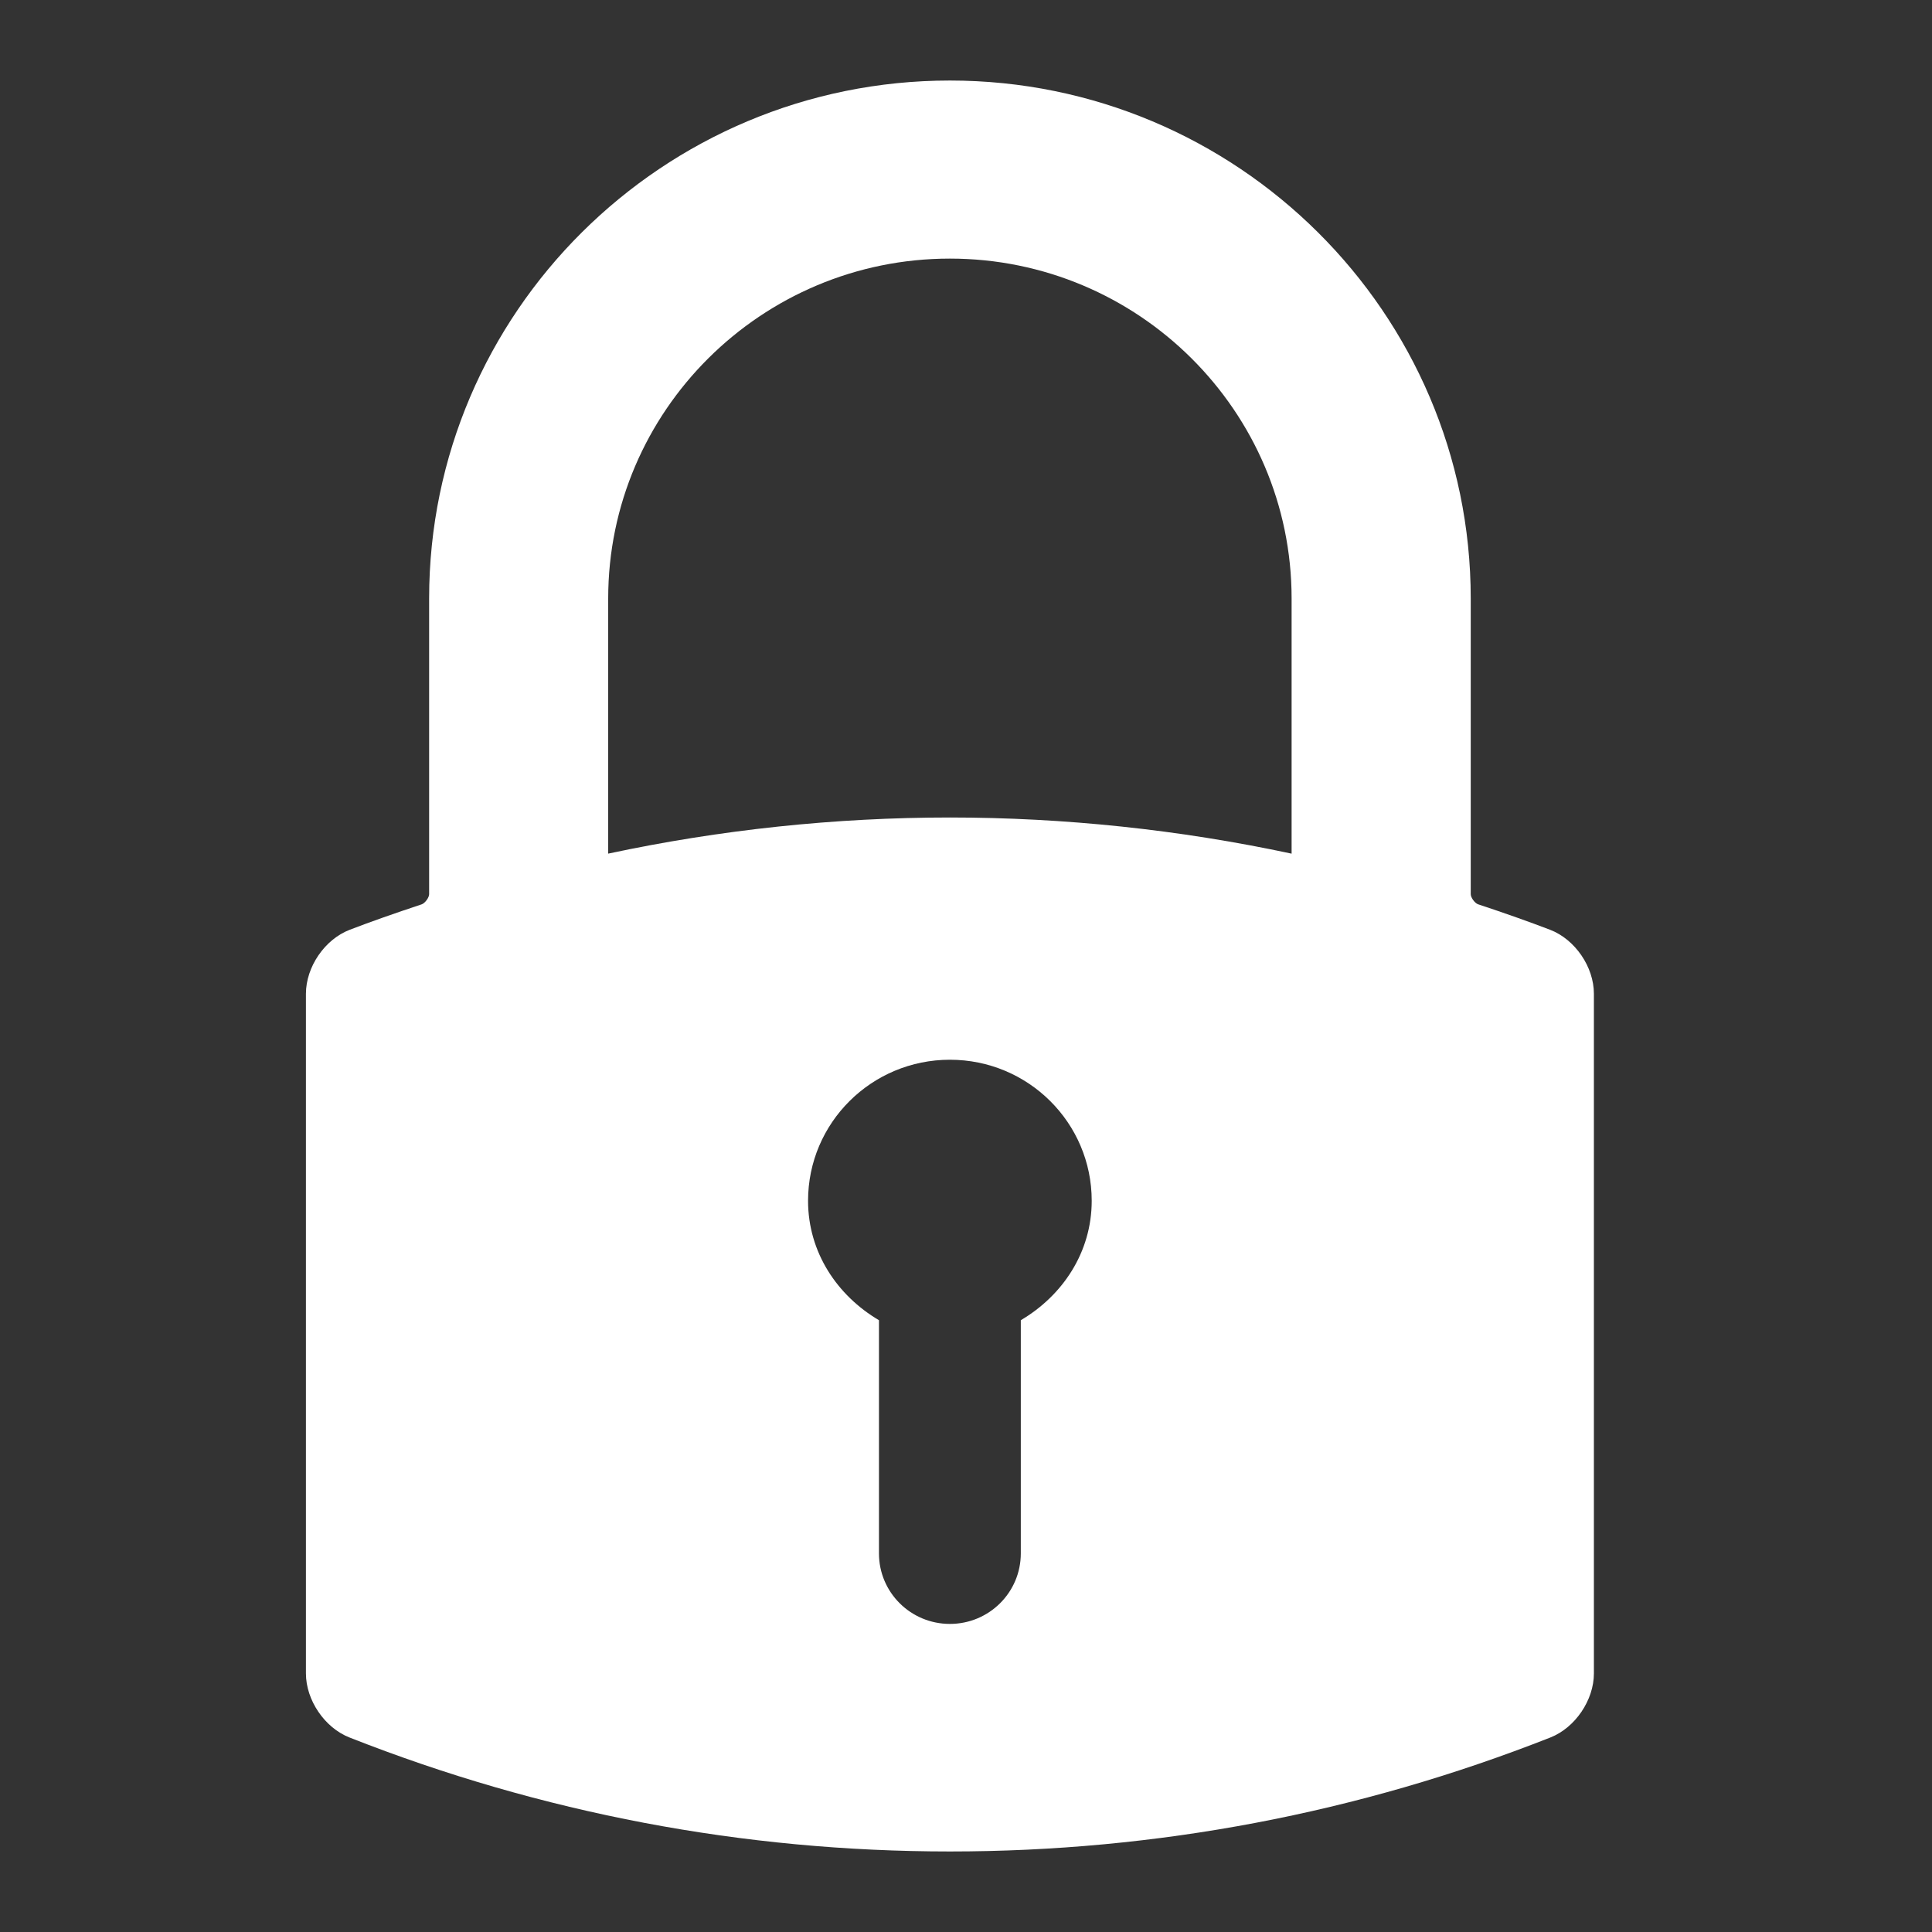 <?xml version="1.0" encoding="utf-8"?>
<!-- Generator: Adobe Illustrator 16.0.0, SVG Export Plug-In . SVG Version: 6.00 Build 0)  -->
<!DOCTYPE svg PUBLIC "-//W3C//DTD SVG 1.1//EN" "http://www.w3.org/Graphics/SVG/1.1/DTD/svg11.dtd">
<svg version="1.1" id="Layer_1" xmlns="http://www.w3.org/2000/svg" xmlns:xlink="http://www.w3.org/1999/xlink" x="0px" y="0px"
	 width="60px" height="60px" viewBox="0 0 60 60" enable-background="new 0 0 60 60" xml:space="preserve">
<rect x="0" y="0" width="60" height="60" fill="#333333" stroke="none"/>
<path fill="#FFFFFF" d="M29.5,2.501c-8.917,0-16.173,7.215-16.173,16.084v9.186c0,0.104-0.13,0.28-0.231,0.314
	c-0.875,0.29-1.585,0.541-2.235,0.79c-0.775,0.298-1.36,1.152-1.36,1.988V51.97c0,0.83,0.581,1.686,1.352,1.989
	c5.961,2.35,12.235,3.54,18.648,3.54c6.413,0,12.687-1.191,18.648-3.54C48.919,53.655,49.5,52.8,49.5,51.97V30.863
	c0-0.836-0.585-1.69-1.361-1.988c-0.65-0.249-1.36-0.501-2.234-0.791c-0.102-0.033-0.23-0.209-0.23-0.313v-9.186
	C45.673,9.716,38.418,2.501,29.5,2.501z M25.095,37.291c0-2.421,1.972-4.38,4.405-4.38s4.404,1.959,4.404,4.38
	c0,1.604-0.909,2.948-2.202,3.709v7.243c0,1.21-0.985,2.189-2.202,2.189c-1.218,0-2.203-0.979-2.203-2.189V41
	C26.005,40.239,25.095,38.896,25.095,37.291z M40.112,18.585v7.926c-3.48-0.745-7.051-1.122-10.611-1.123
	c-3.559,0-7.128,0.378-10.613,1.122v-7.925c0-5.819,4.76-10.554,10.612-10.554S40.112,12.766,40.112,18.585z"/>
</svg>
